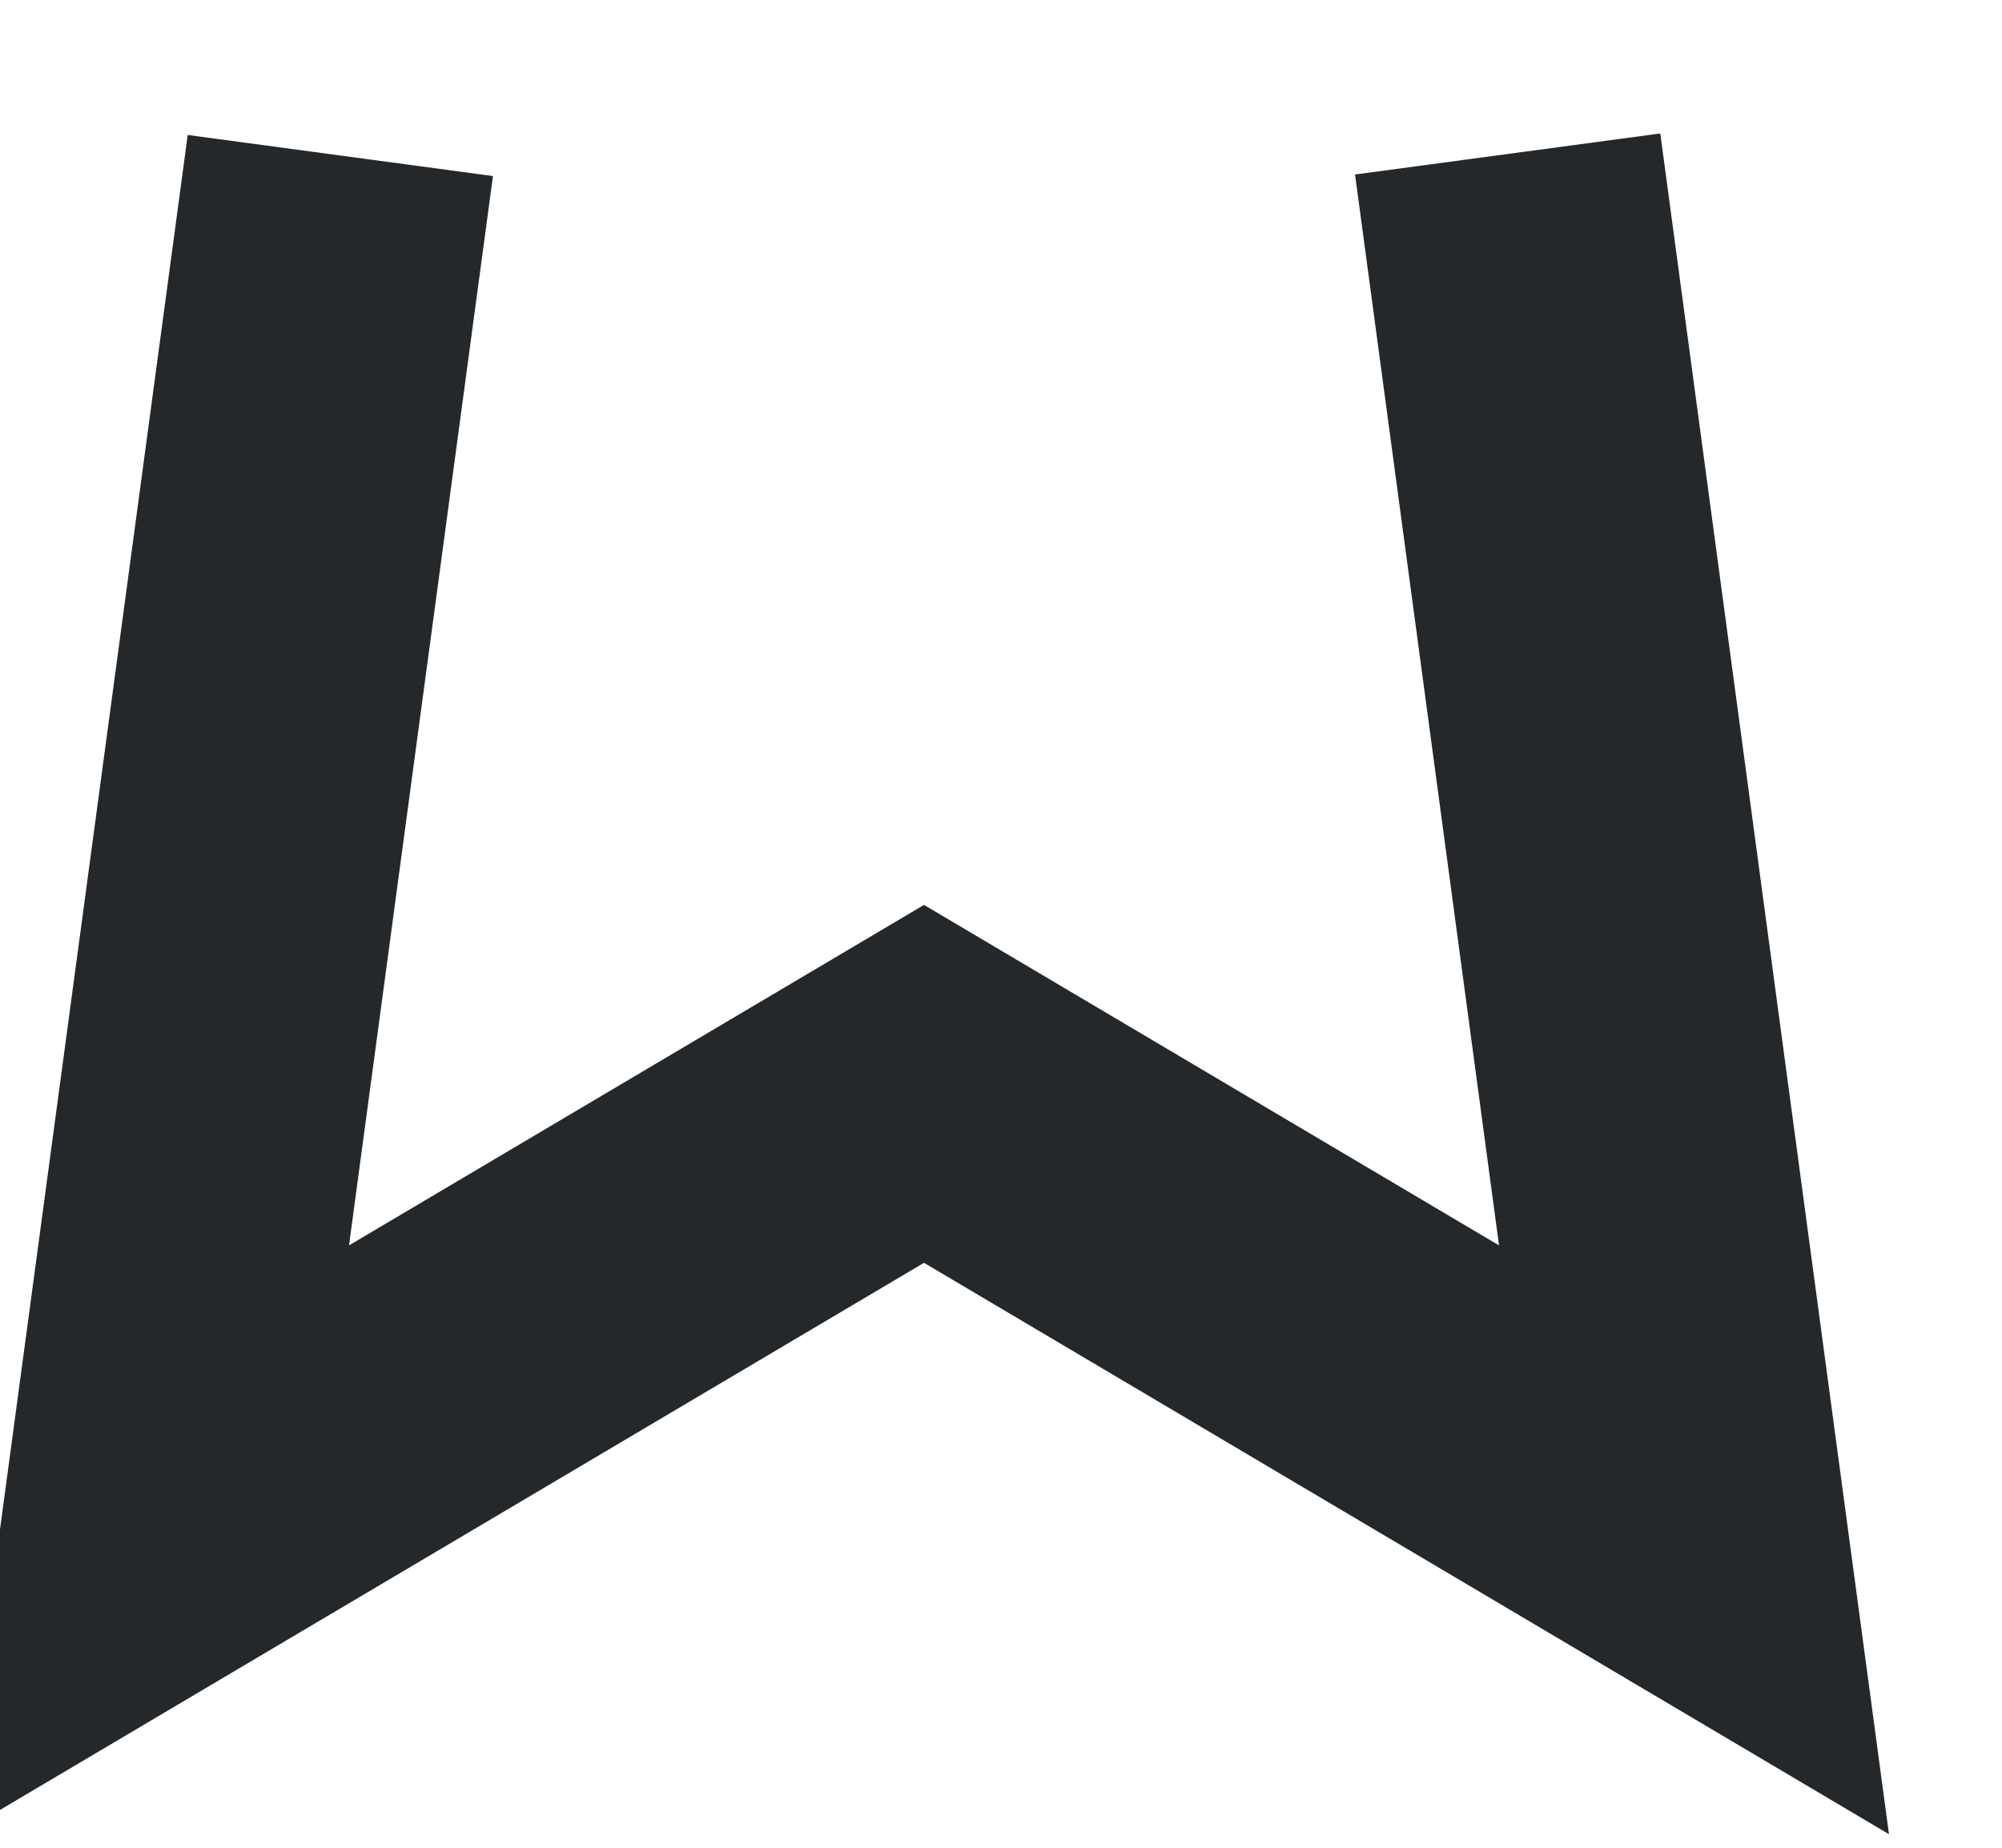 ﻿<?xml version="1.0" encoding="utf-8"?>
<svg version="1.1" xmlns:xlink="http://www.w3.org/1999/xlink" width="13px" height="12px" xmlns="http://www.w3.org/2000/svg">
  <g transform="matrix(1 0 0 1 -19 -493 )">
    <path d="M 1.21 0.01  L 0 9  L 5 6.039  L 10 9  L 8.79 0  " stroke-width="2" stroke="#25282b" fill="none" transform="matrix(1 0 0 1 20 494 )" />
  </g>
</svg>
